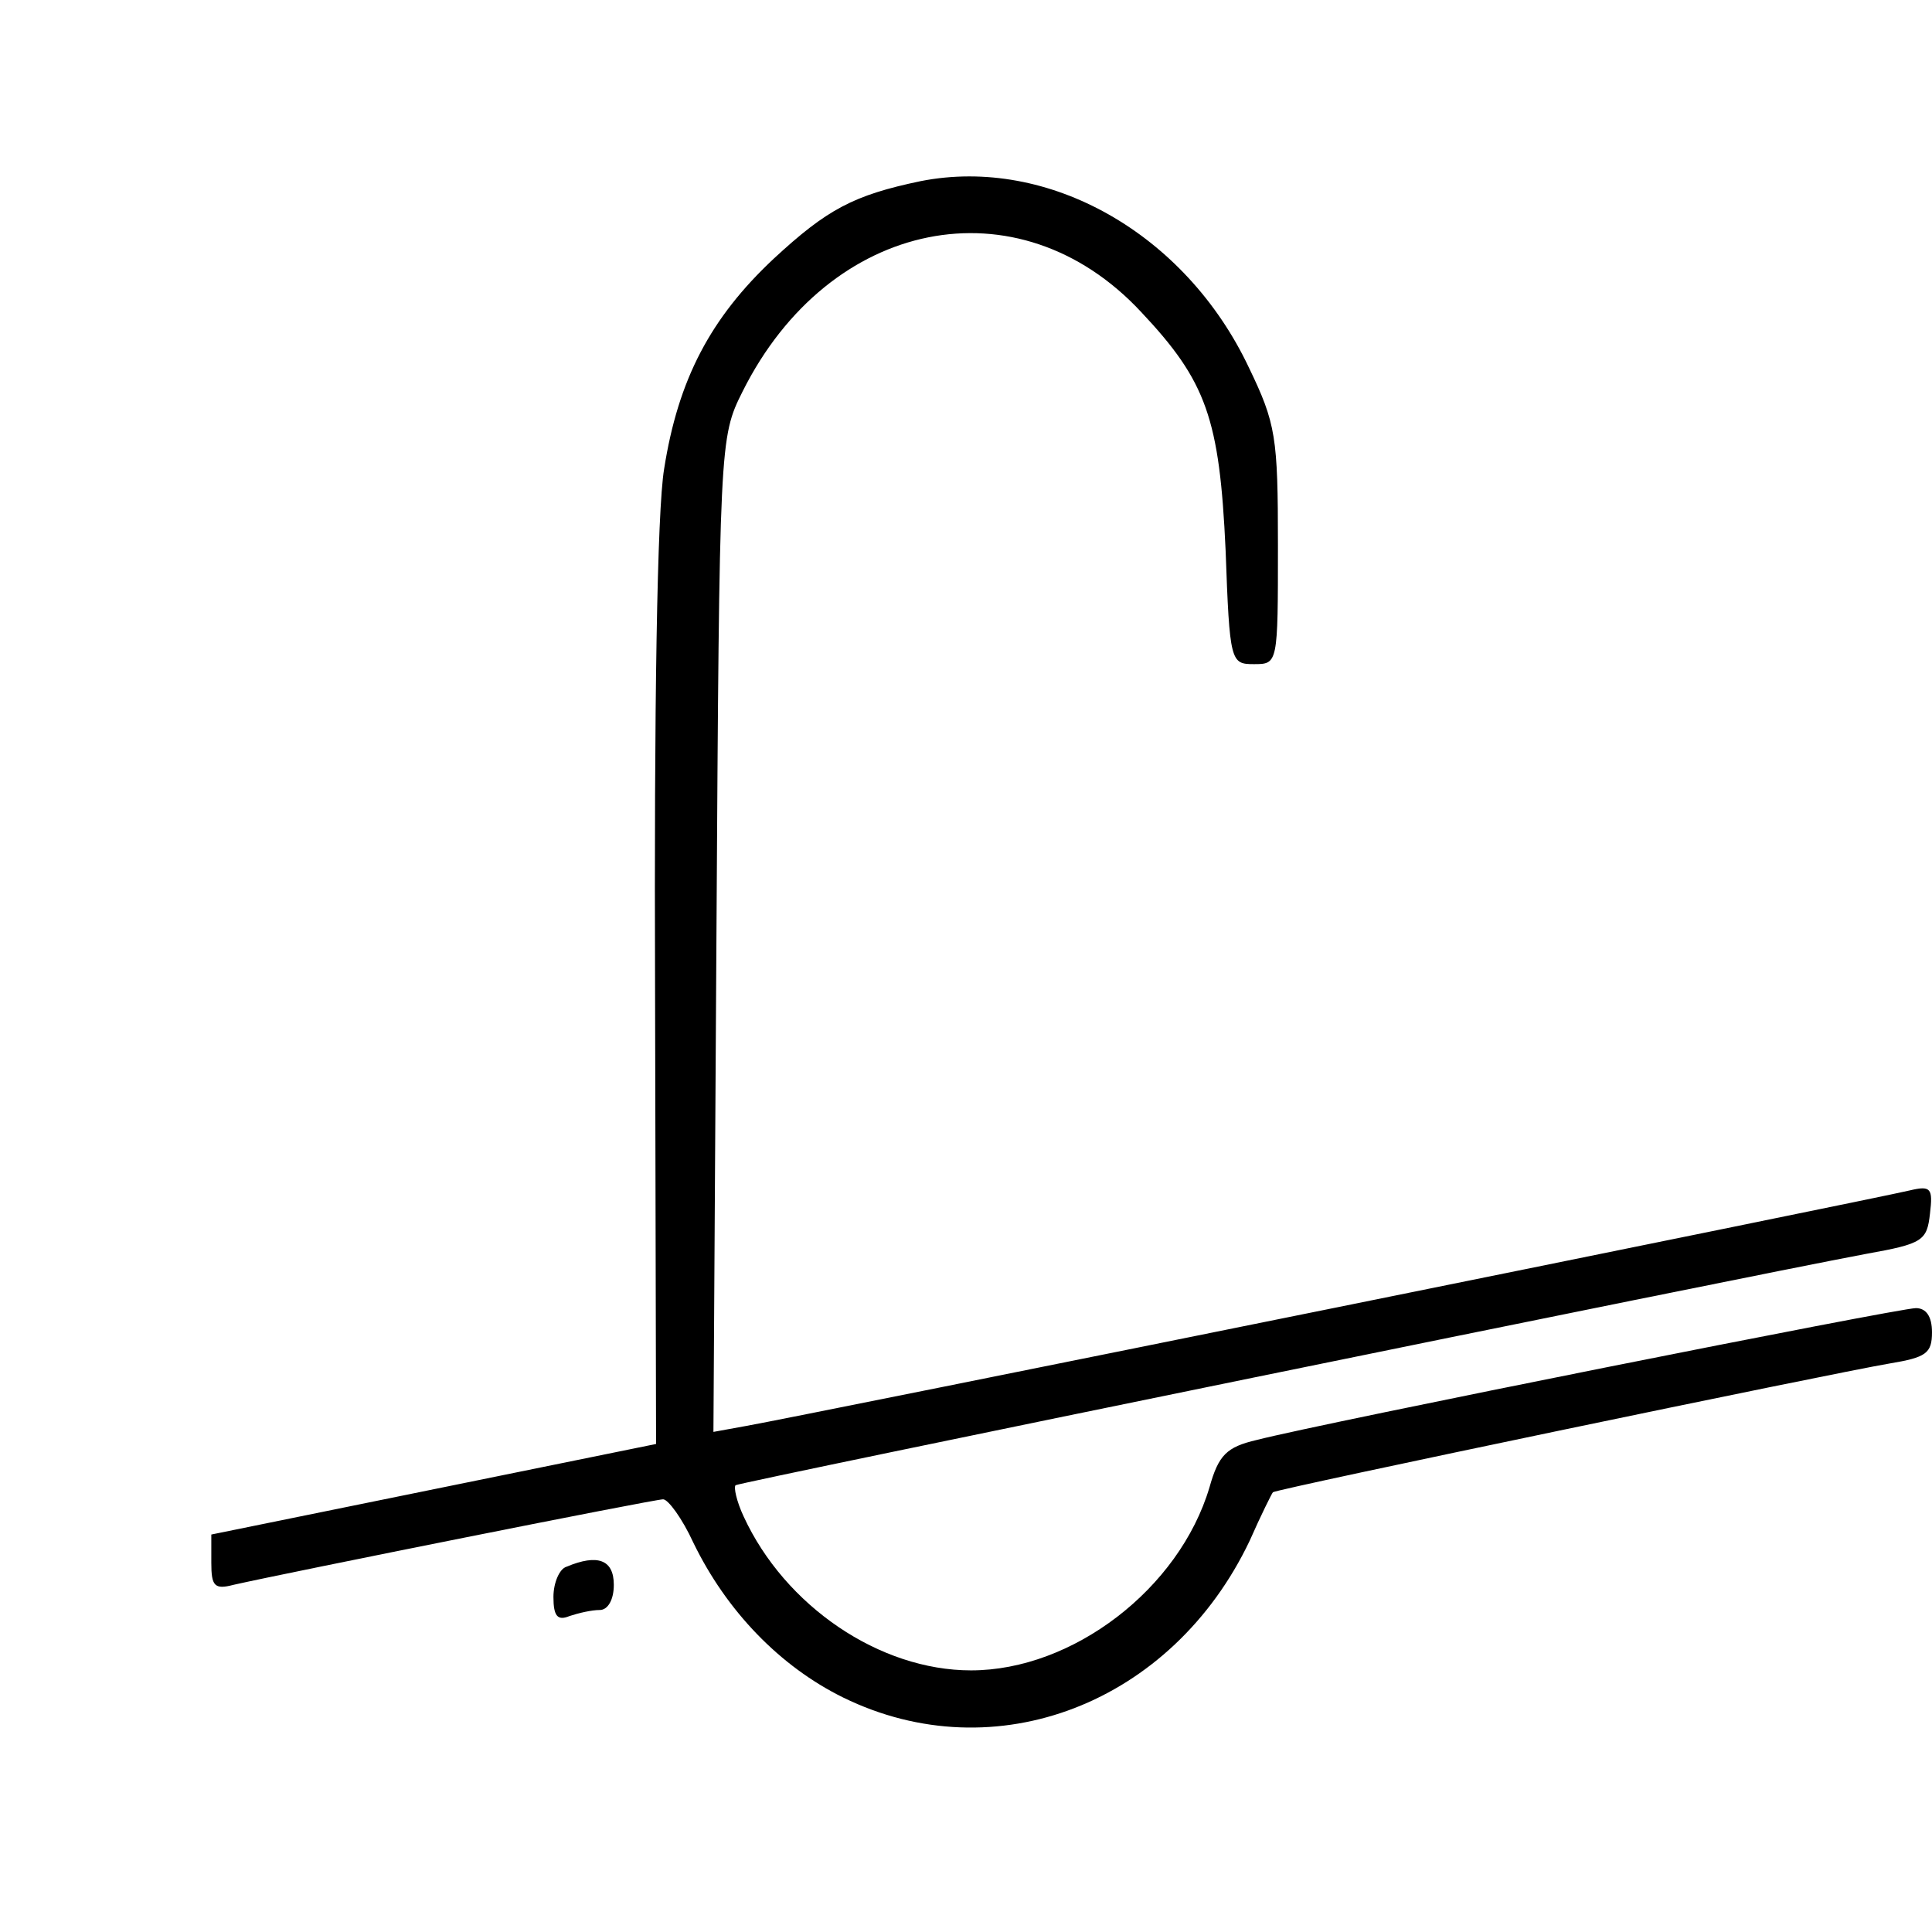 <?xml version="1.0" encoding="UTF-8" standalone="no"?> <svg xmlns="http://www.w3.org/2000/svg" version="1.0" width="192pt" height="192pt" viewBox="0 0 192 192" preserveAspectRatio="xMidYMid meet"><g transform="translate(0,192) scale(0.1,-0.1)" fill="#000000" stroke="none"><path d="M915 1740 c-67 -14 -93 -28 -146 -77 -63 -59 -95 -120 -109 -209 -7 -42 -10 -236 -9 -518 l1 -451 -221 -45 -221 -45 0 -28 c0 -23 3 -27 22 -22 53 12 418 85 427 85 5 0 19 -19 30 -43 33 -68 86 -123 149 -154 151 -74 327 -6 404 156 11 25 22 47 23 48 2 3 554 118 613 128 36 6 42 10 42 31 0 16 -6 24 -16 24 -17 0 -589 -114 -655 -131 -30 -7 -38 -15 -47 -47 -30 -101 -136 -182 -237 -182 -91 0 -185 64 -226 153 -7 15 -10 29 -8 31 4 3 991 205 1124 230 56 10 60 13 63 40 3 25 1 28 -20 23 -28 -7 -1110 -226 -1156 -234 l-33 -6 3 494 c3 491 3 494 26 540 86 172 274 210 396 79 65 -69 78 -106 84 -237 4 -111 5 -113 28 -113 24 0 24 0 24 118 0 108 -2 121 -29 177 -63 133 -199 210 -326 185z"></path><path d="M563 363 c-7 -2 -13 -16 -13 -30 0 -19 4 -24 16 -19 9 3 22 6 30 6 8 0 14 10 14 25 0 25 -16 31 -47 18z"></path></g></svg> 